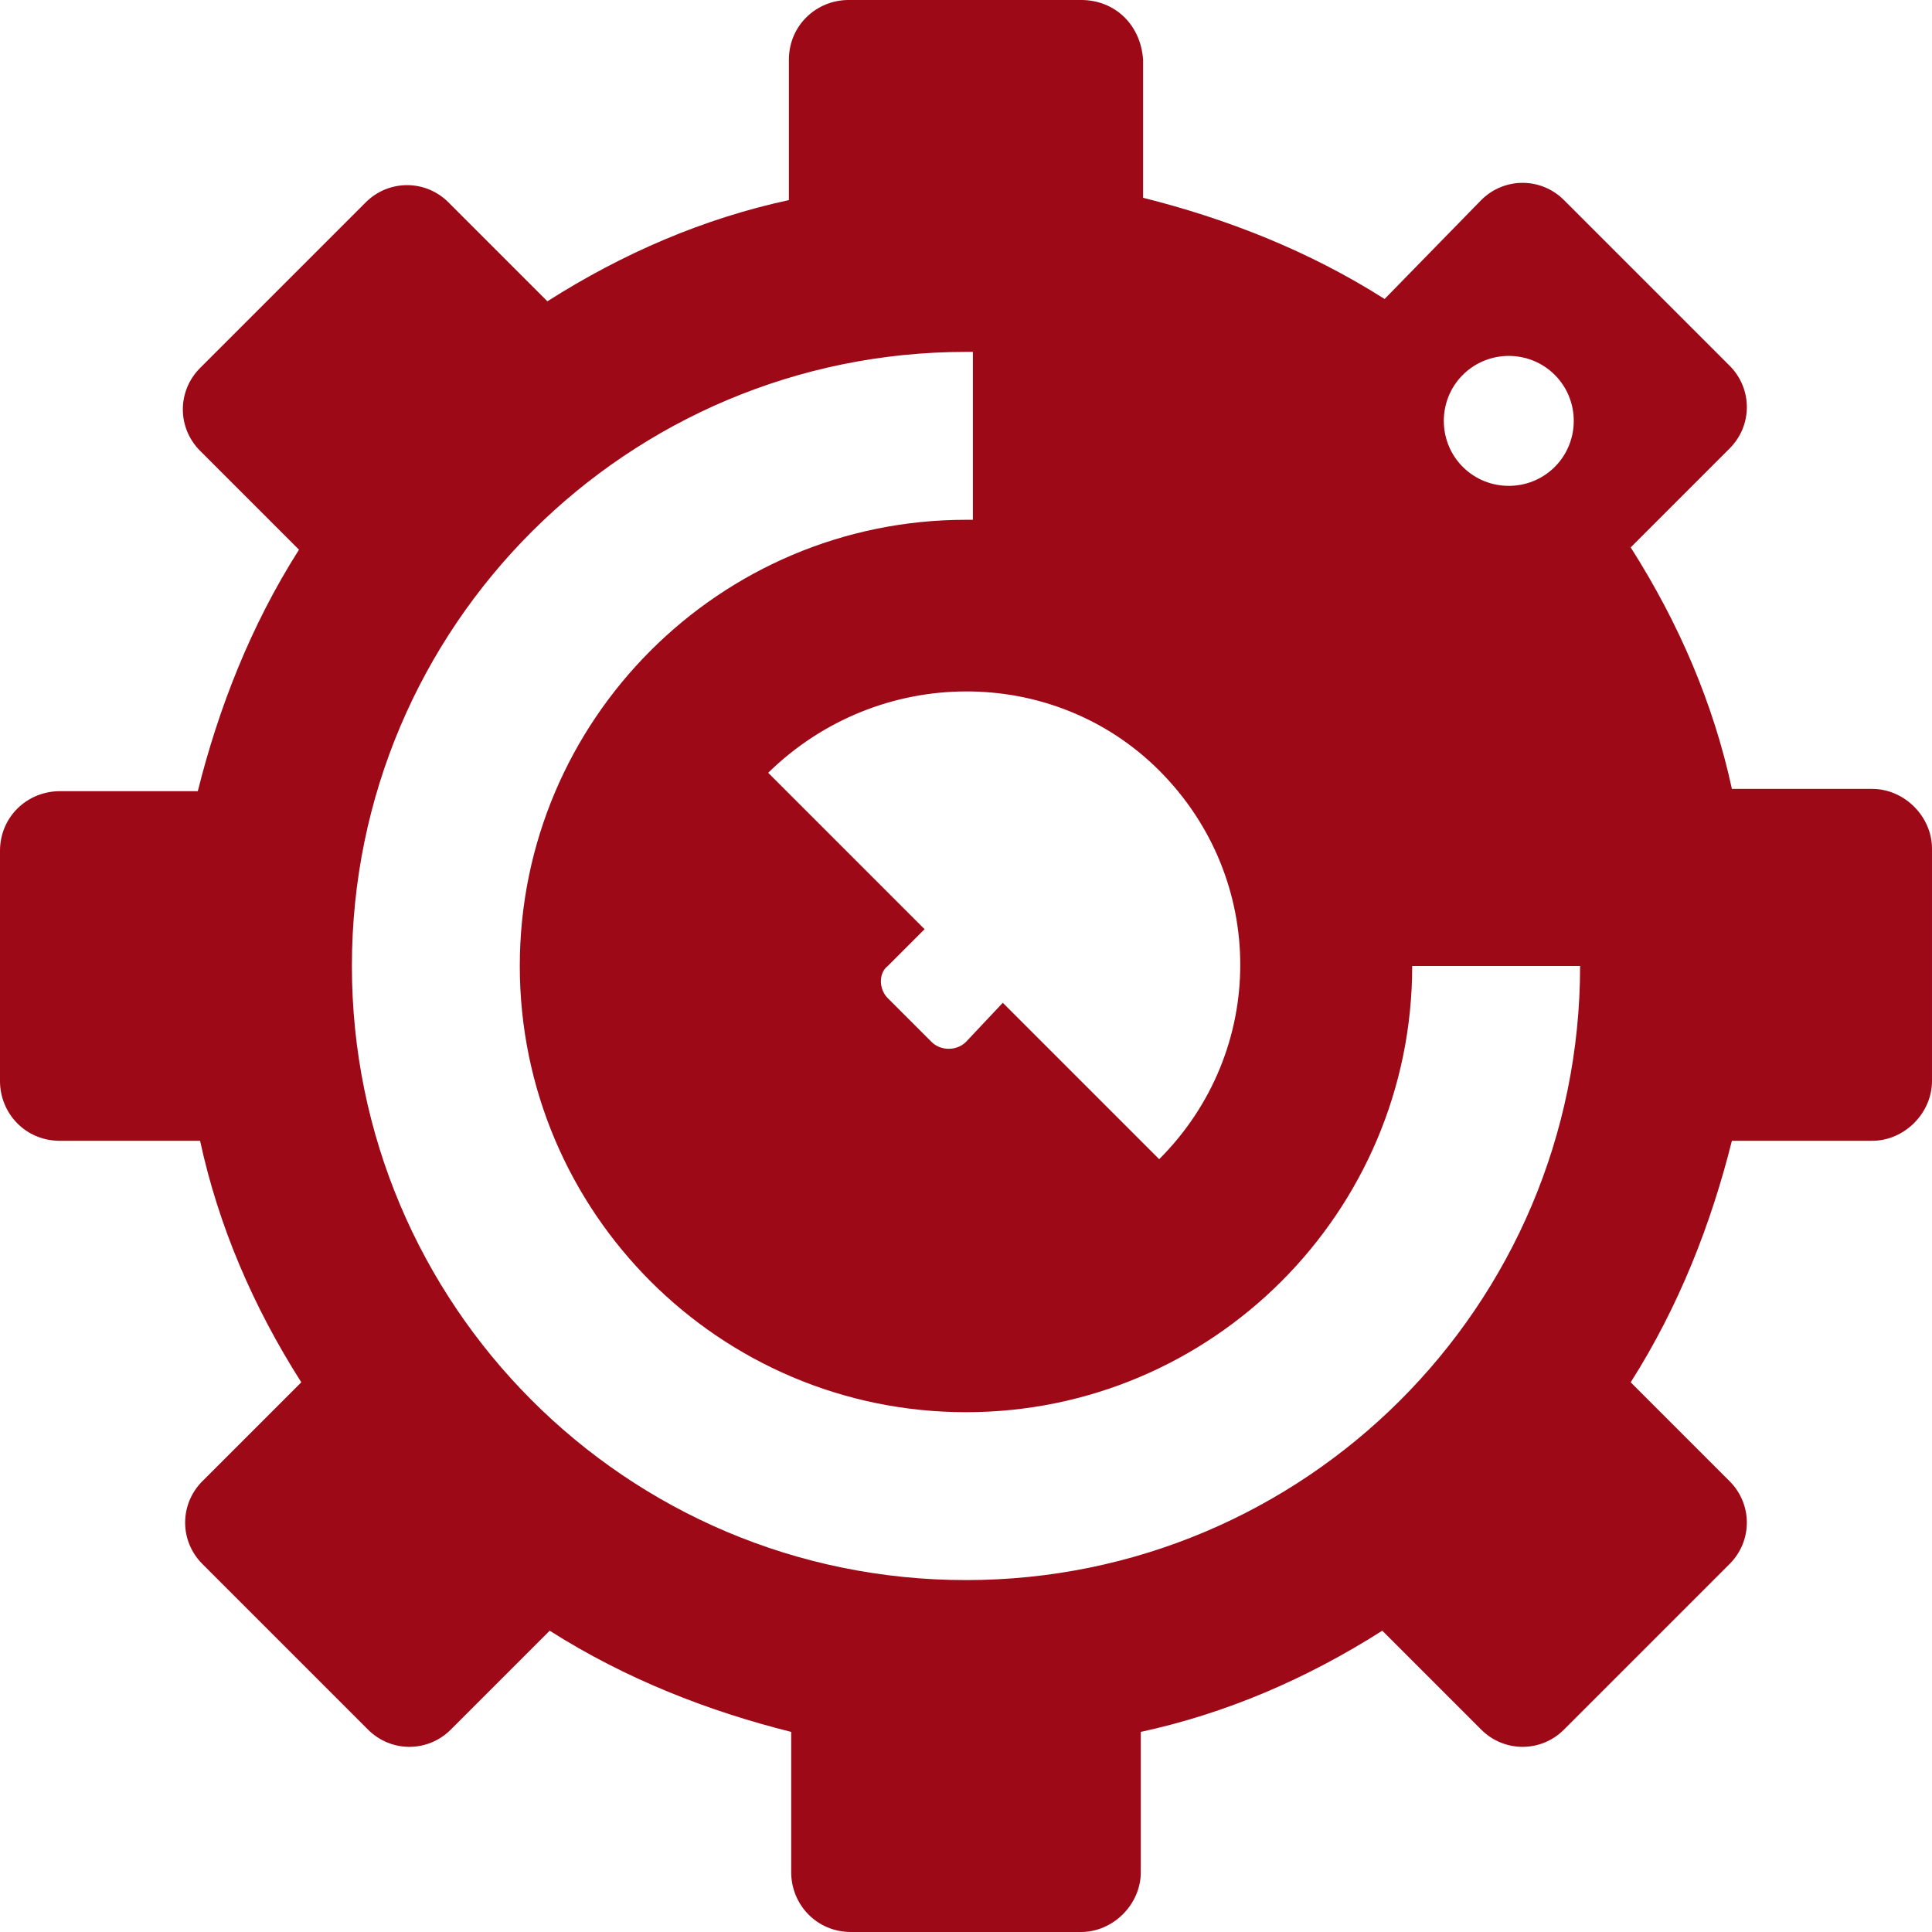 <svg height="256" viewBox="0 0 256 256" width="256" xmlns="http://www.w3.org/2000/svg"><path d="m248.076 104.533h-18.59c-2.438-11.276-7.01-21.943-13.41-32l13.105-13.105c3.048-3.048 3.048-7.924 0-10.971l-21.943-21.943c-3.048-3.048-7.924-3.048-10.971 0l-12.8 13.105c-10.057-6.4-21.029-10.667-32-13.41v-18.286c-.305-4.571-3.657-7.924-8.229-7.924h-30.781c-4.267 0-7.924 3.352-7.924 7.924v18.59c-11.276 2.438-21.943 7.01-32 13.41l-13.105-13.105c-3.048-3.048-7.924-3.048-10.971 0l-21.943 21.943c-3.048 3.048-3.048 7.924 0 10.971l13.105 13.105c-6.4 10.057-10.667 21.029-13.41 32h-18.286c-4.267 0-7.924 3.352-7.924 7.924v30.476c0 4.267 3.352 7.924 7.924 7.924h18.59c2.438 11.276 7.01 21.943 13.41 32l-13.105 13.105c-3.048 3.048-3.048 7.924 0 10.971l21.943 21.943c3.048 3.048 7.924 3.048 10.971 0l13.105-13.105c10.057 6.4 21.029 10.667 32 13.41v18.59c0 4.267 3.352 7.924 7.924 7.924h30.476c4.267 0 7.924-3.657 7.924-7.924v-18.59c11.276-2.438 21.943-7.01 32-13.41l13.105 13.105c3.048 3.048 7.924 3.048 10.971 0l21.943-21.943c3.048-3.048 3.048-7.924 0-10.971l-13.105-13.105c6.4-10.057 10.667-21.029 13.41-32h18.59c4.267 0 7.924-3.657 7.924-7.924v-30.781c0-4.267-3.657-7.924-7.924-7.924m-54.248-54.857c3.352-3.352 8.838-3.352 12.19 0 3.352 3.352 3.352 8.838 0 12.19-3.352 3.352-8.838 3.352-12.19 0-3.352-3.352-3.352-8.838 0-12.19m-40.229 52.419c14.324 14.324 14.324 37.181 0 51.505l-20.724-20.724-4.876 5.181c-1.219 1.219-3.352 1.219-4.571 0l-5.79-5.79c-1.219-1.219-1.219-3.352 0-4.267l4.876-4.876-20.724-20.724c14.629-14.324 37.79-14.324 51.81-.305m-25.6 107.276c-45.105 0-81.371-36.571-81.371-81.371 0-45.105 36.571-81.371 81.371-81.371h.914v22.248c-.305 0-.61 0-.914 0-32.61 0-59.124 26.514-59.124 59.124 0 32.61 26.514 59.124 59.124 59.124 32.61 0 59.124-26.514 59.124-59.124h22.248c0 45.105-36.571 81.371-81.371 81.371z" fill="#9e0918"/></svg>